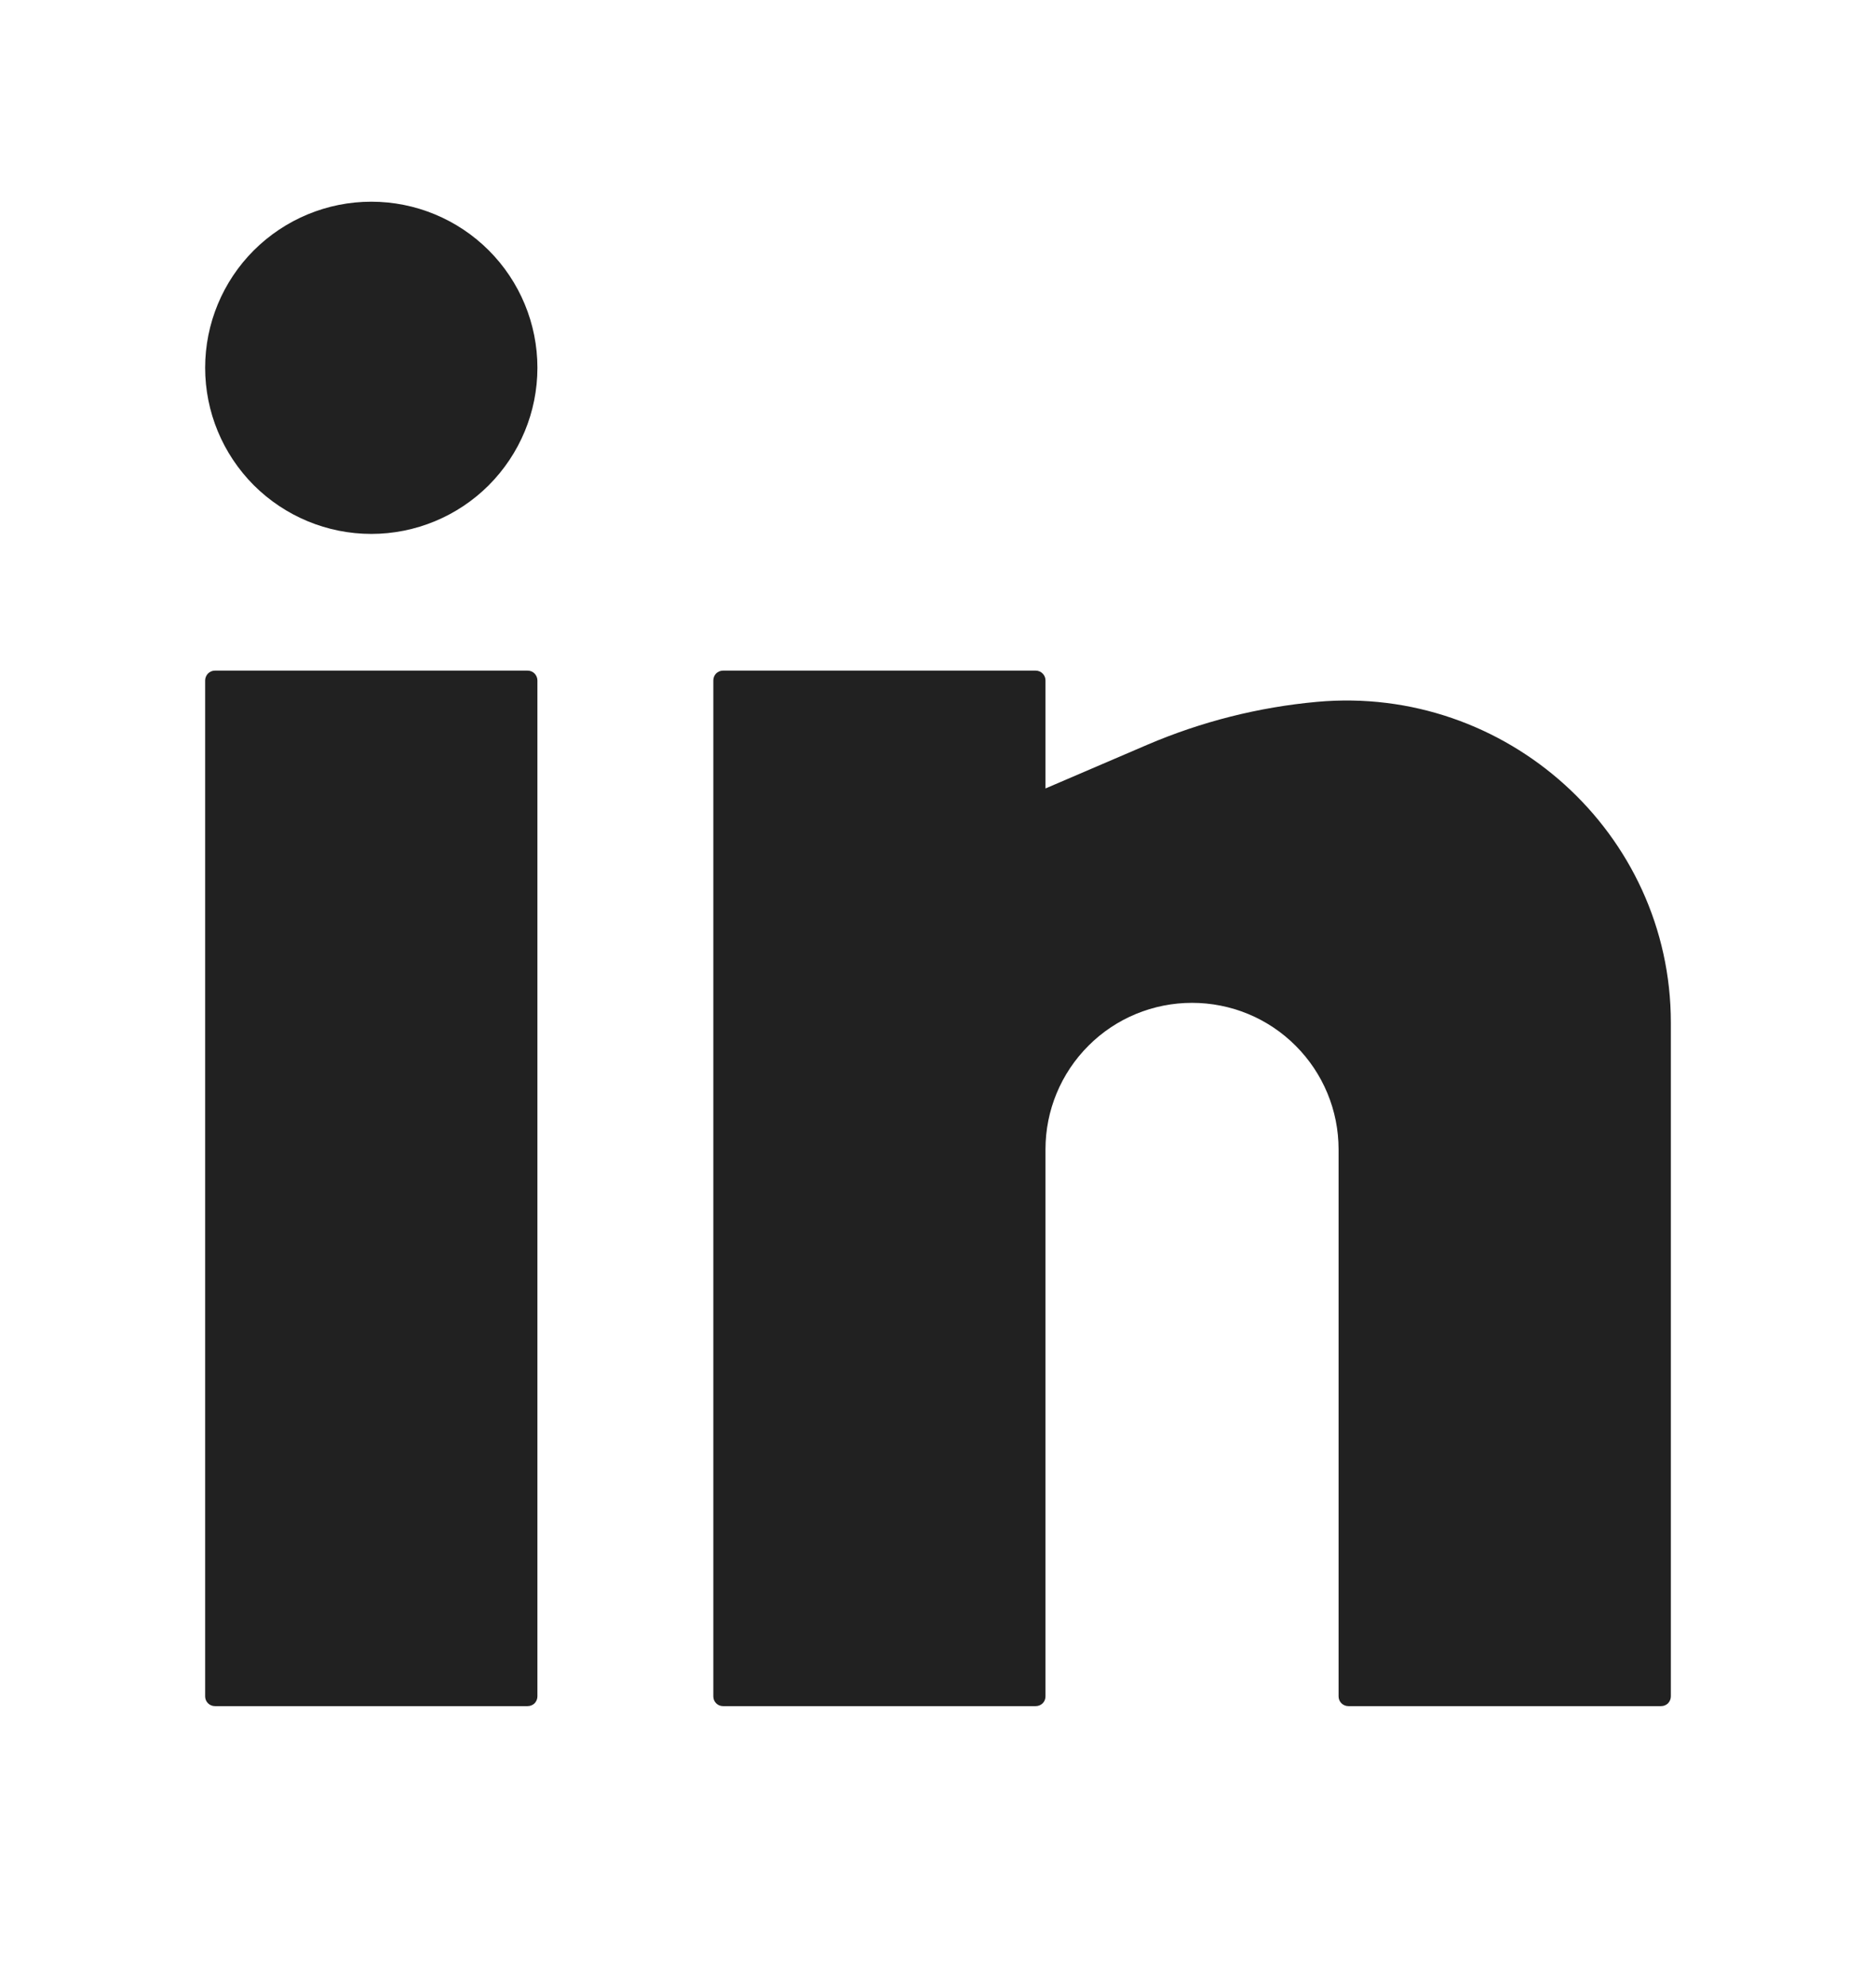 <svg width="17" height="18" viewBox="0 0 17 18" fill="none" xmlns="http://www.w3.org/2000/svg">
<path d="M3.365 1.828C2.965 1.828 2.583 1.987 2.3 2.269C2.018 2.551 1.859 2.934 1.859 3.333C1.859 3.733 2.018 4.115 2.3 4.398C2.583 4.68 2.965 4.839 3.365 4.839C3.764 4.839 4.147 4.68 4.429 4.398C4.711 4.115 4.87 3.733 4.87 3.333C4.87 2.934 4.711 2.551 4.429 2.269C4.147 1.987 3.764 1.828 3.365 1.828ZM1.948 6.078C1.924 6.078 1.902 6.087 1.885 6.104C1.869 6.121 1.859 6.143 1.859 6.167V15.375C1.859 15.424 1.899 15.463 1.948 15.463H4.781C4.805 15.463 4.827 15.454 4.844 15.438C4.86 15.421 4.87 15.399 4.87 15.375V6.167C4.87 6.143 4.86 6.121 4.844 6.104C4.827 6.087 4.805 6.078 4.781 6.078H1.948ZM6.552 6.078C6.529 6.078 6.506 6.087 6.489 6.104C6.473 6.121 6.464 6.143 6.464 6.167V15.375C6.464 15.424 6.503 15.463 6.552 15.463H9.385C9.409 15.463 9.431 15.454 9.448 15.438C9.465 15.421 9.474 15.399 9.474 15.375V10.417C9.474 10.064 9.614 9.727 9.863 9.478C10.112 9.228 10.45 9.089 10.802 9.089C11.154 9.089 11.492 9.228 11.741 9.478C11.99 9.727 12.13 10.064 12.13 10.417V15.375C12.13 15.424 12.17 15.463 12.219 15.463H15.052C15.076 15.463 15.098 15.454 15.115 15.438C15.131 15.421 15.141 15.399 15.141 15.375V9.269C15.141 7.55 13.646 6.206 11.935 6.361C11.406 6.409 10.888 6.54 10.399 6.749L9.474 7.146V6.167C9.474 6.143 9.465 6.121 9.448 6.104C9.431 6.087 9.409 6.078 9.385 6.078H6.552Z" fill="#212121"/>
</svg>
